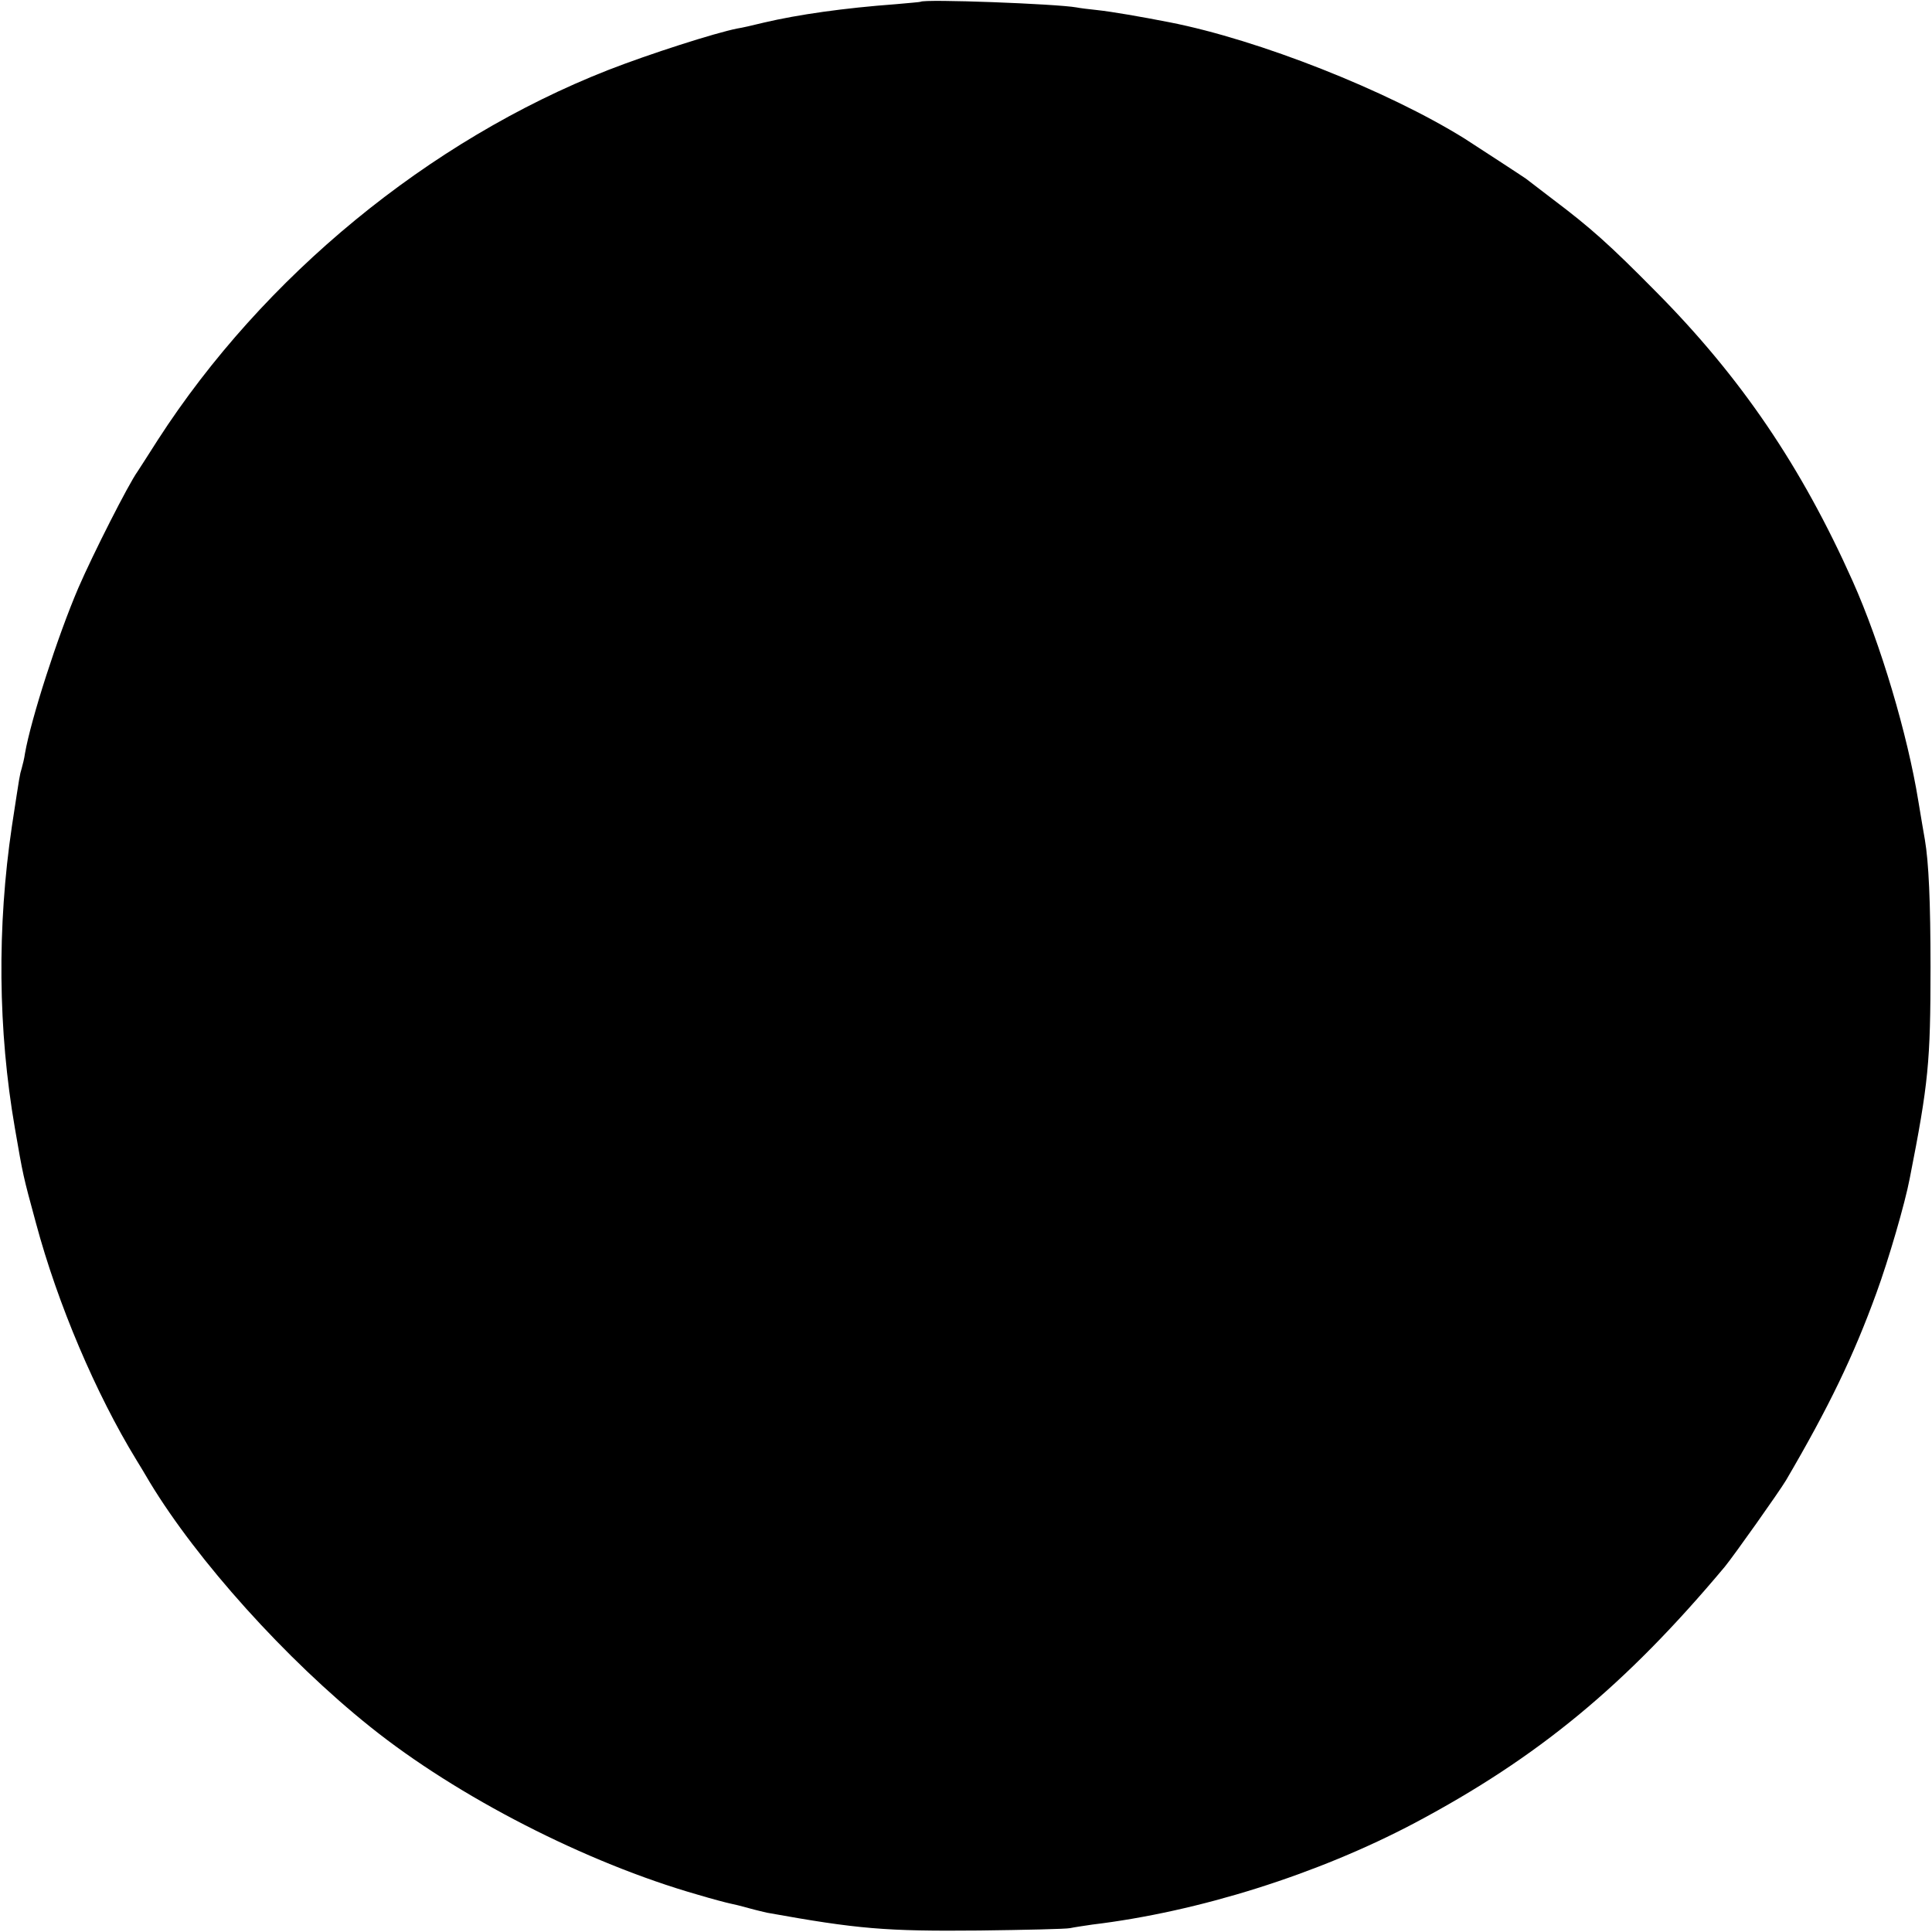 <?xml version="1.0" standalone="no"?>
<!DOCTYPE svg PUBLIC "-//W3C//DTD SVG 20010904//EN"
 "http://www.w3.org/TR/2001/REC-SVG-20010904/DTD/svg10.dtd">
<svg version="1.0" xmlns="http://www.w3.org/2000/svg"
 width="650pt" height="650pt" viewBox="0 0 650 650"
 preserveAspectRatio="xMidYMid meet">
<g transform="translate(0,650) scale(0.1,-0.1)"
fill="#000000" stroke="none">
<path d="M3097 6494 c-1 -1 -38 -4 -82 -8 -176 -13 -330 -35 -445 -62 -36 -9
-76 -18 -90 -20 -75 -15 -294 -85 -435 -140 -603 -237 -1159 -694 -1514 -1244
-33 -52 -64 -100 -68 -106 -31 -43 -150 -278 -199 -391 -70 -163 -160 -443
-180 -558 -2 -16 -8 -39 -11 -50 -7 -23 -6 -19 -33 -195 -50 -337 -47 -686 10
-1015 28 -162 27 -158 71 -320 73 -272 201 -573 338 -797 9 -14 29 -48 45 -75
159 -263 458 -596 742 -823 293 -235 726 -457 1100 -564 50 -15 100 -28 110
-30 11 -2 39 -9 64 -16 25 -7 52 -13 60 -15 305 -55 400 -63 715 -60 154 2
291 5 305 8 14 3 48 8 75 12 358 43 758 169 1085 342 414 220 708 462 1043
862 31 38 182 251 206 291 144 246 227 418 304 630 41 112 96 301 112 385 63
320 70 392 70 710 0 221 -6 354 -19 430 -3 17 -13 75 -22 130 -36 223 -127
530 -221 740 -172 385 -376 686 -663 975 -155 157 -219 214 -345 309 -44 34
-84 64 -90 69 -11 8 -163 107 -208 136 -259 161 -691 332 -992 391 -97 19
-196 36 -243 41 -29 3 -61 7 -70 9 -66 12 -513 29 -525 19z"/>
</g>
</svg>
